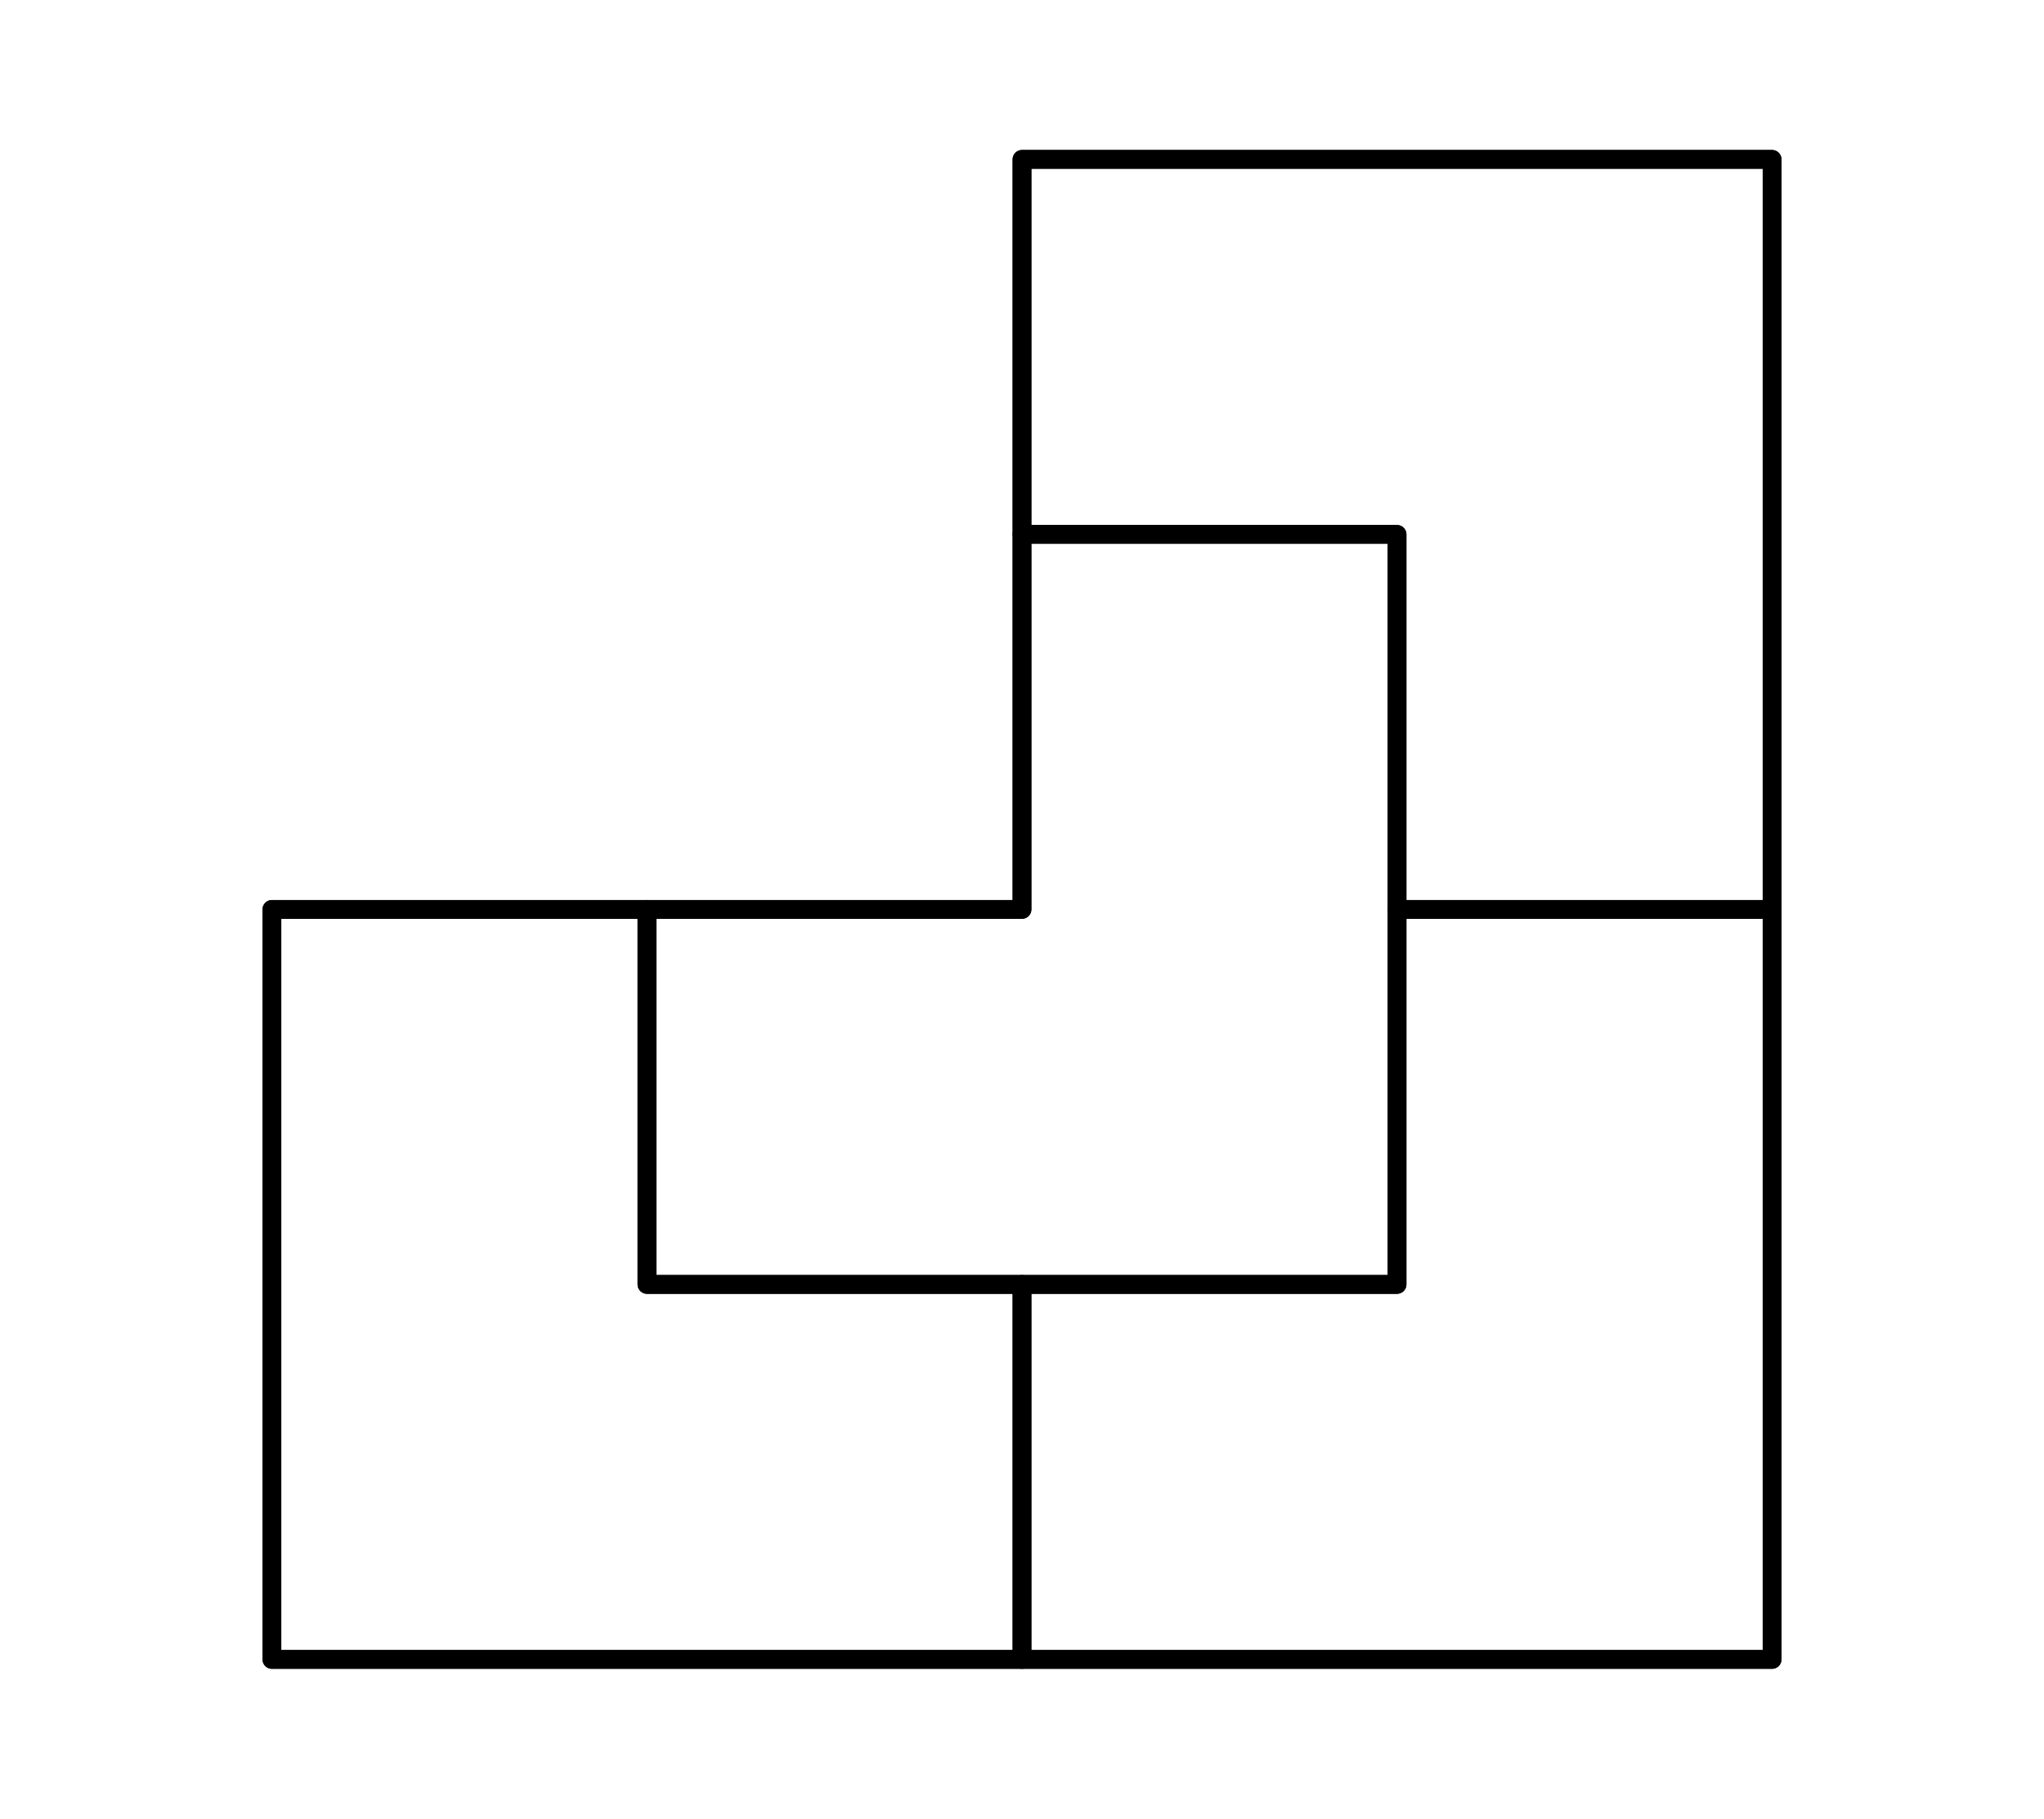 <?xml version="1.0" encoding="UTF-8" standalone="no"?>
<svg xmlns="http://www.w3.org/2000/svg" version="1.1"
     width="163.5" height="145.5">
<style type="text/css">
path {
    stroke: black;
    fill: none;
    stroke-width: 1.5;
    stroke-linejoin: round;
    stroke-linecap: round;
}
path.arrow {
    stroke: none;
    fill: rgba(0, 0, 0, 0.2);
}
path.thick {
    stroke-width: 12;
}
text {
    fill: black;
    font-family: Sans;
    text-anchor: middle;
    text-align: center;
}
path.boundary { stroke-width: 5; }
</style>
<path d="M 21.75 132.75 L 51.75 132.75 L 81.75 132.75 L 111.75 132.75 L 141.75 132.75 L 141.75 102.75 L 141.75 72.75 L 141.75 42.75 L 141.75 12.75 L 111.75 12.75 L 81.75 12.75 L 81.75 42.75 L 81.75 72.75 L 51.75 72.75 L 21.75 72.75 L 21.75 102.75 z"/>
<path class="tile-chair" d="M 21.75 72.75 L 21.75 102.75 L 21.75 132.75 L 51.75 132.75 L 81.75 132.75 L 81.75 102.75 L 51.75 102.75 L 51.75 72.75 z"/>
<path class="tile-chair" d="M 81.75 132.75 L 111.75 132.75 L 141.75 132.75 L 141.75 102.75 L 141.75 72.75 L 111.75 72.75 L 111.75 102.75 L 81.75 102.75 z"/>
<path class="tile-chair" d="M 141.75 72.75 L 141.75 42.75 L 141.75 12.75 L 111.75 12.75 L 81.75 12.75 L 81.75 42.75 L 111.75 42.75 L 111.75 72.75 z"/>
<path class="tile-chair" d="M 51.75 102.75 L 81.75 102.75 L 111.75 102.75 L 111.75 72.75 L 111.75 42.75 L 81.75 42.75 L 81.75 72.75 L 51.75 72.75 z"/>
</svg>

